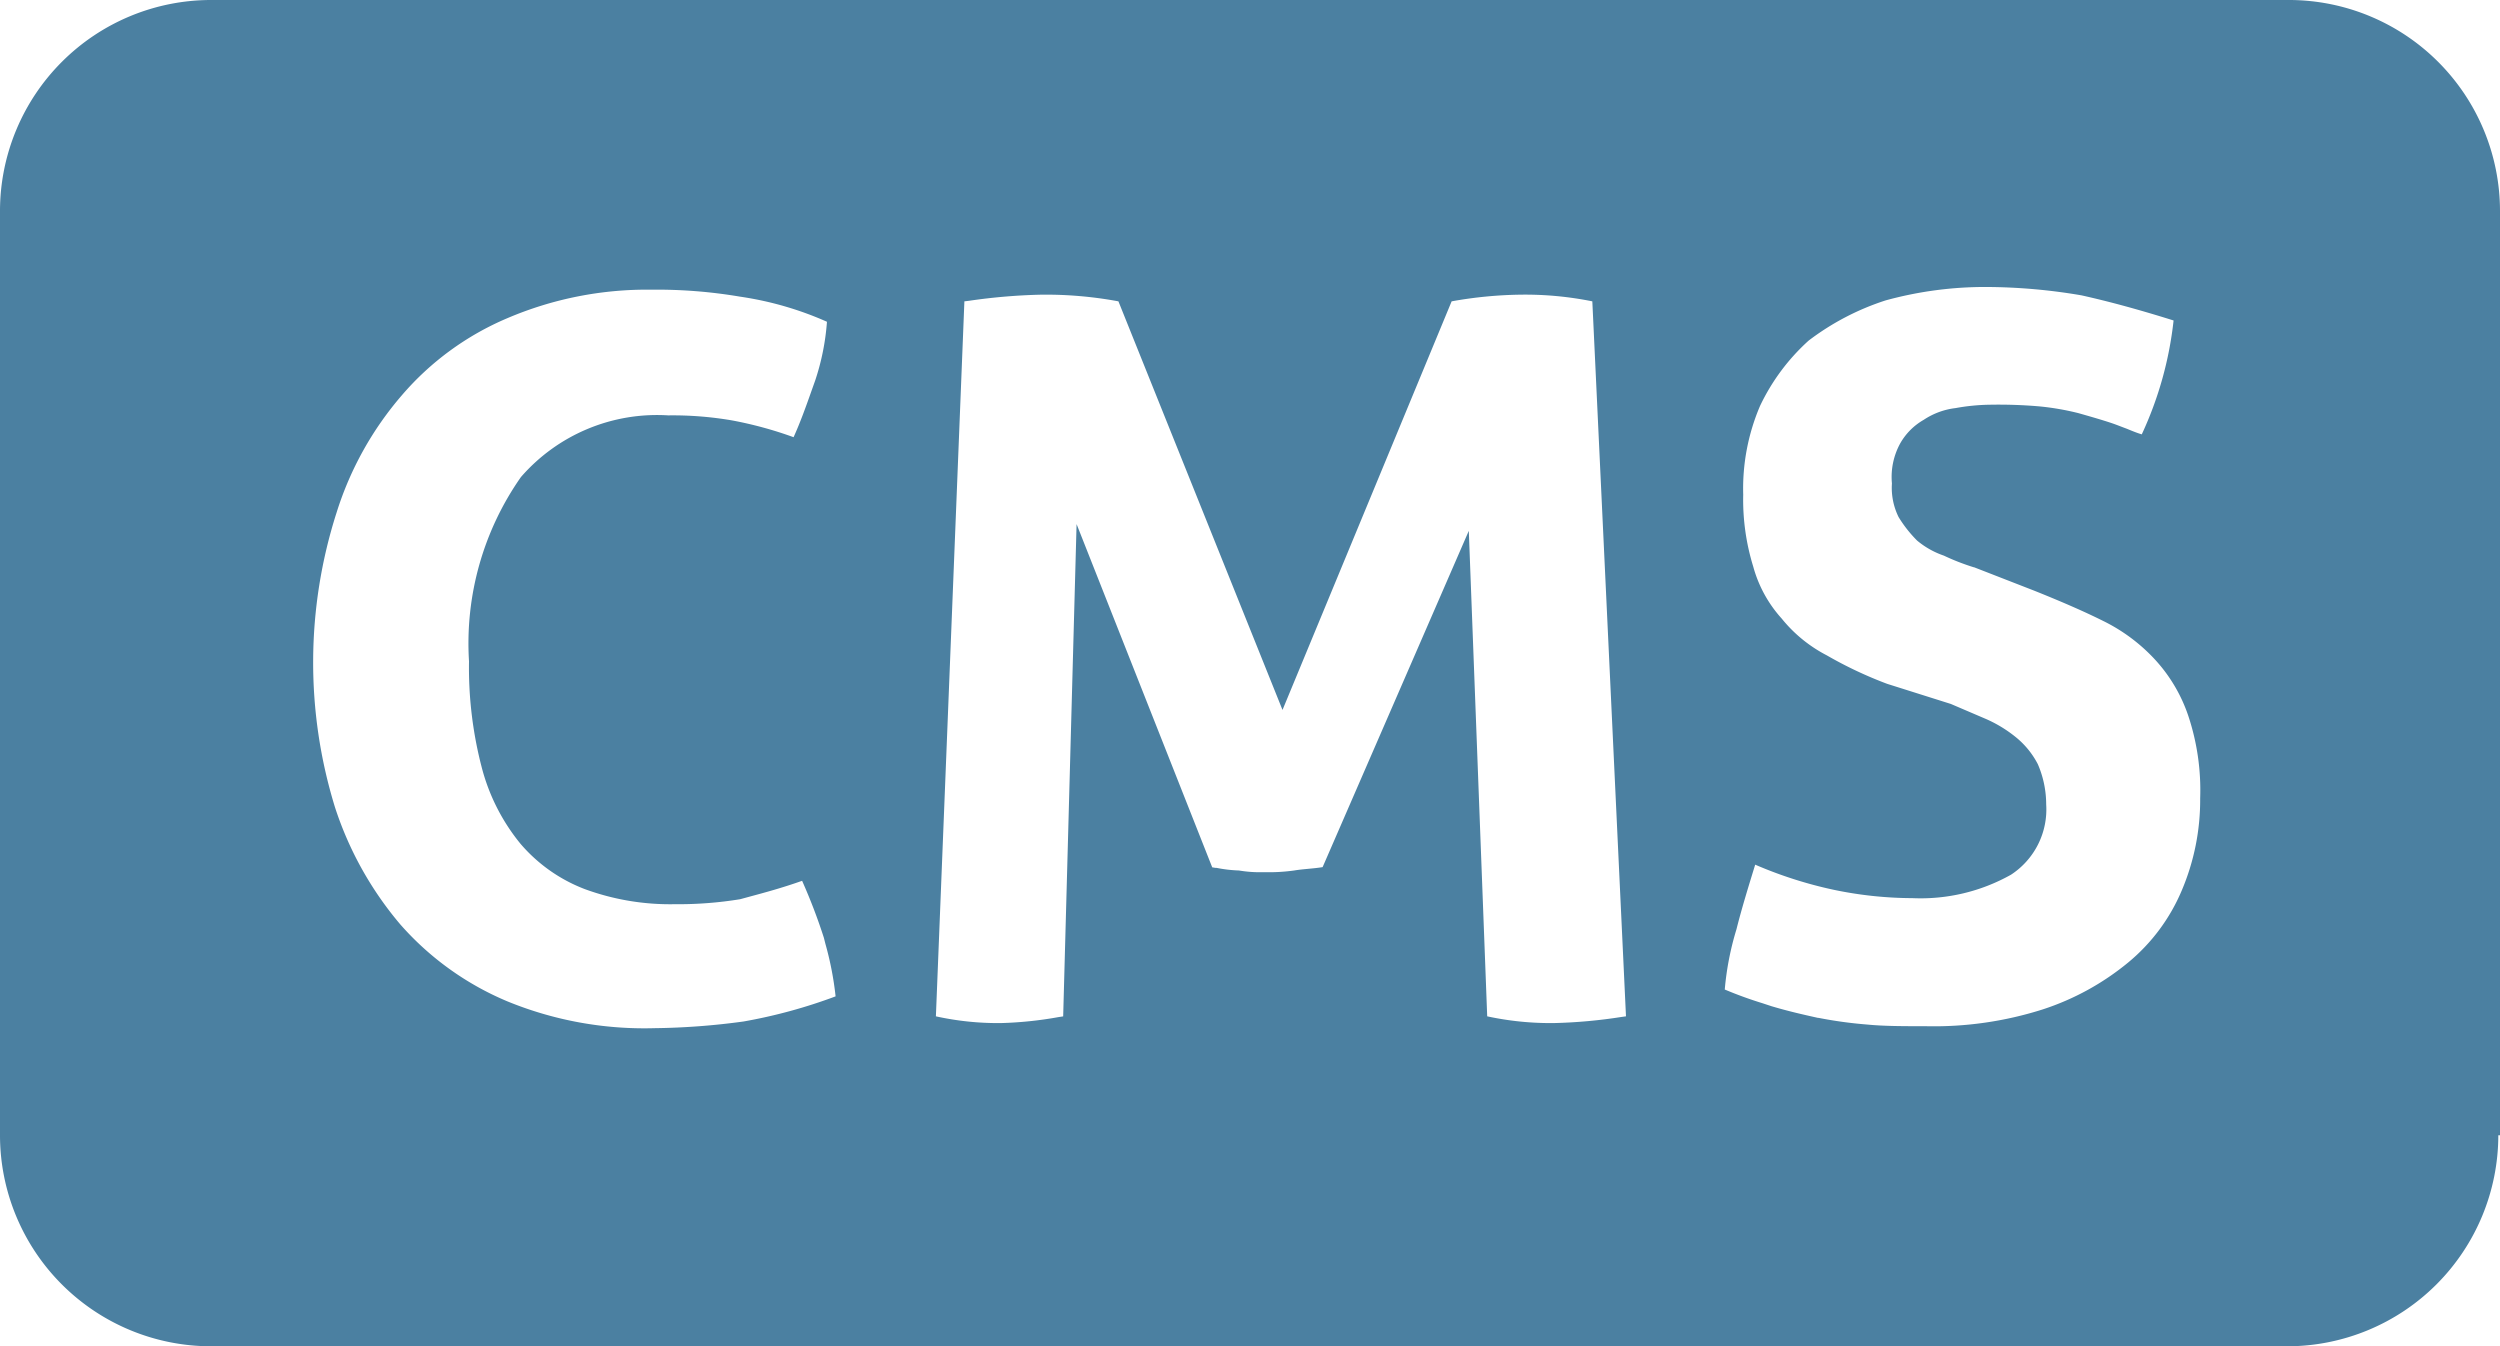 <svg xmlns="http://www.w3.org/2000/svg" width="44.567" height="24" viewBox="0 0 44.567 24">
  <path id="django-tech-11" d="M2249.776,799h-37.015a3.765,3.765,0,0,1-3.761-3.761V778.761a3.765,3.765,0,0,1,3.761-3.761h37.045a3.765,3.765,0,0,1,3.761,3.761v16.477h-.03A3.766,3.766,0,0,1,2249.776,799Zm-29.164-18.836a6.338,6.338,0,0,0-2.567.508,5.09,5.09,0,0,0-1.88,1.373,5.892,5.892,0,0,0-1.164,2.09,8.759,8.759,0,0,0-.03,5.254,6.172,6.172,0,0,0,1.164,2.089,5.229,5.229,0,0,0,1.91,1.373,6.441,6.441,0,0,0,2.627.478,12.63,12.63,0,0,0,1.582-.119,9.252,9.252,0,0,0,1.642-.448,5.688,5.688,0,0,0-.181-.934l-.01-.04-.018-.071a10.04,10.04,0,0,0-.388-1.015c-.352.125-.667.21-.946.285l-.158.043a6.838,6.838,0,0,1-1.164.089,4.415,4.415,0,0,1-1.606-.269,2.844,2.844,0,0,1-1.147-.809,3.559,3.559,0,0,1-.688-1.352,7.047,7.047,0,0,1-.229-1.9,5.163,5.163,0,0,1,.925-3.284,3.213,3.213,0,0,1,2.627-1.1,6.253,6.253,0,0,1,1.134.089,6.939,6.939,0,0,1,1.1.3c.118-.26.218-.539.313-.808v0l.073-.205a4.287,4.287,0,0,0,.209-1.045,5.914,5.914,0,0,0-1.552-.448A8.858,8.858,0,0,0,2220.612,780.164Zm19.672,10.268h0v0c-.117.38-.238.773-.328,1.133a5.182,5.182,0,0,0-.209,1.075,7.023,7.023,0,0,0,.668.243l.167.055c.295.088.564.149.825.207l.01,0a7.621,7.621,0,0,0,.865.119c.3.03.661.03,1.045.03a6.4,6.4,0,0,0,2.09-.3,4.661,4.661,0,0,0,1.522-.836,3.356,3.356,0,0,0,.955-1.284,4.126,4.126,0,0,0,.328-1.642,4.2,4.2,0,0,0-.209-1.463,2.8,2.8,0,0,0-.6-1.015,3.143,3.143,0,0,0-.925-.687c-.323-.161-.724-.337-1.224-.537l-1.074-.418-.006,0a4.014,4.014,0,0,1-.531-.207,1.5,1.5,0,0,1-.478-.269,2.255,2.255,0,0,1-.329-.418,1.175,1.175,0,0,1-.119-.6,1.244,1.244,0,0,1,.149-.716,1.12,1.12,0,0,1,.418-.418,1.3,1.3,0,0,1,.567-.209,3.68,3.68,0,0,1,.6-.06,8.458,8.458,0,0,1,.9.03,4.73,4.73,0,0,1,.687.119l.018.005c.2.057.406.116.579.174.09.03.181.068.269.1h0c.087.036.178.074.267.1a6.464,6.464,0,0,0,.567-2.03c-.6-.188-1.134-.335-1.642-.448a10.253,10.253,0,0,0-1.7-.149,6.69,6.69,0,0,0-1.791.239,4.6,4.6,0,0,0-1.373.717,3.711,3.711,0,0,0-.866,1.164,3.75,3.75,0,0,0-.3,1.582,4.037,4.037,0,0,0,.179,1.284,2.271,2.271,0,0,0,.507.925,2.523,2.523,0,0,0,.806.657,7.216,7.216,0,0,0,1.075.507l1.134.358.021.009.605.259a2.319,2.319,0,0,1,.537.328,1.51,1.51,0,0,1,.388.478,1.813,1.813,0,0,1,.149.716,1.39,1.39,0,0,1-.627,1.254,3.289,3.289,0,0,1-1.761.418,6.921,6.921,0,0,1-1.4-.149,7.464,7.464,0,0,1-1.4-.448Zm-5.1-5.969h0l.328,8.655a5.36,5.36,0,0,0,1.194.12,9.085,9.085,0,0,0,1.2-.109l.08-.011-.6-12.746a6.037,6.037,0,0,0-1.284-.119,7.431,7.431,0,0,0-1.224.119l-3.015,7.284-2.925-7.284a7.1,7.1,0,0,0-1.373-.119,10.407,10.407,0,0,0-1.289.109l-.084.01-.508,12.746a5.14,5.14,0,0,0,1.165.12,6.739,6.739,0,0,0,1.024-.107l.08-.012.239-8.776,2.418,6.119.056.009.02,0a2.4,2.4,0,0,0,.4.047,2.273,2.273,0,0,0,.448.03,3.268,3.268,0,0,0,.537-.03c.089-.015.173-.022.253-.03s.165-.015.254-.03Z" transform="translate(-2209 -775)" fill="#4b80a1"/>
</svg>
